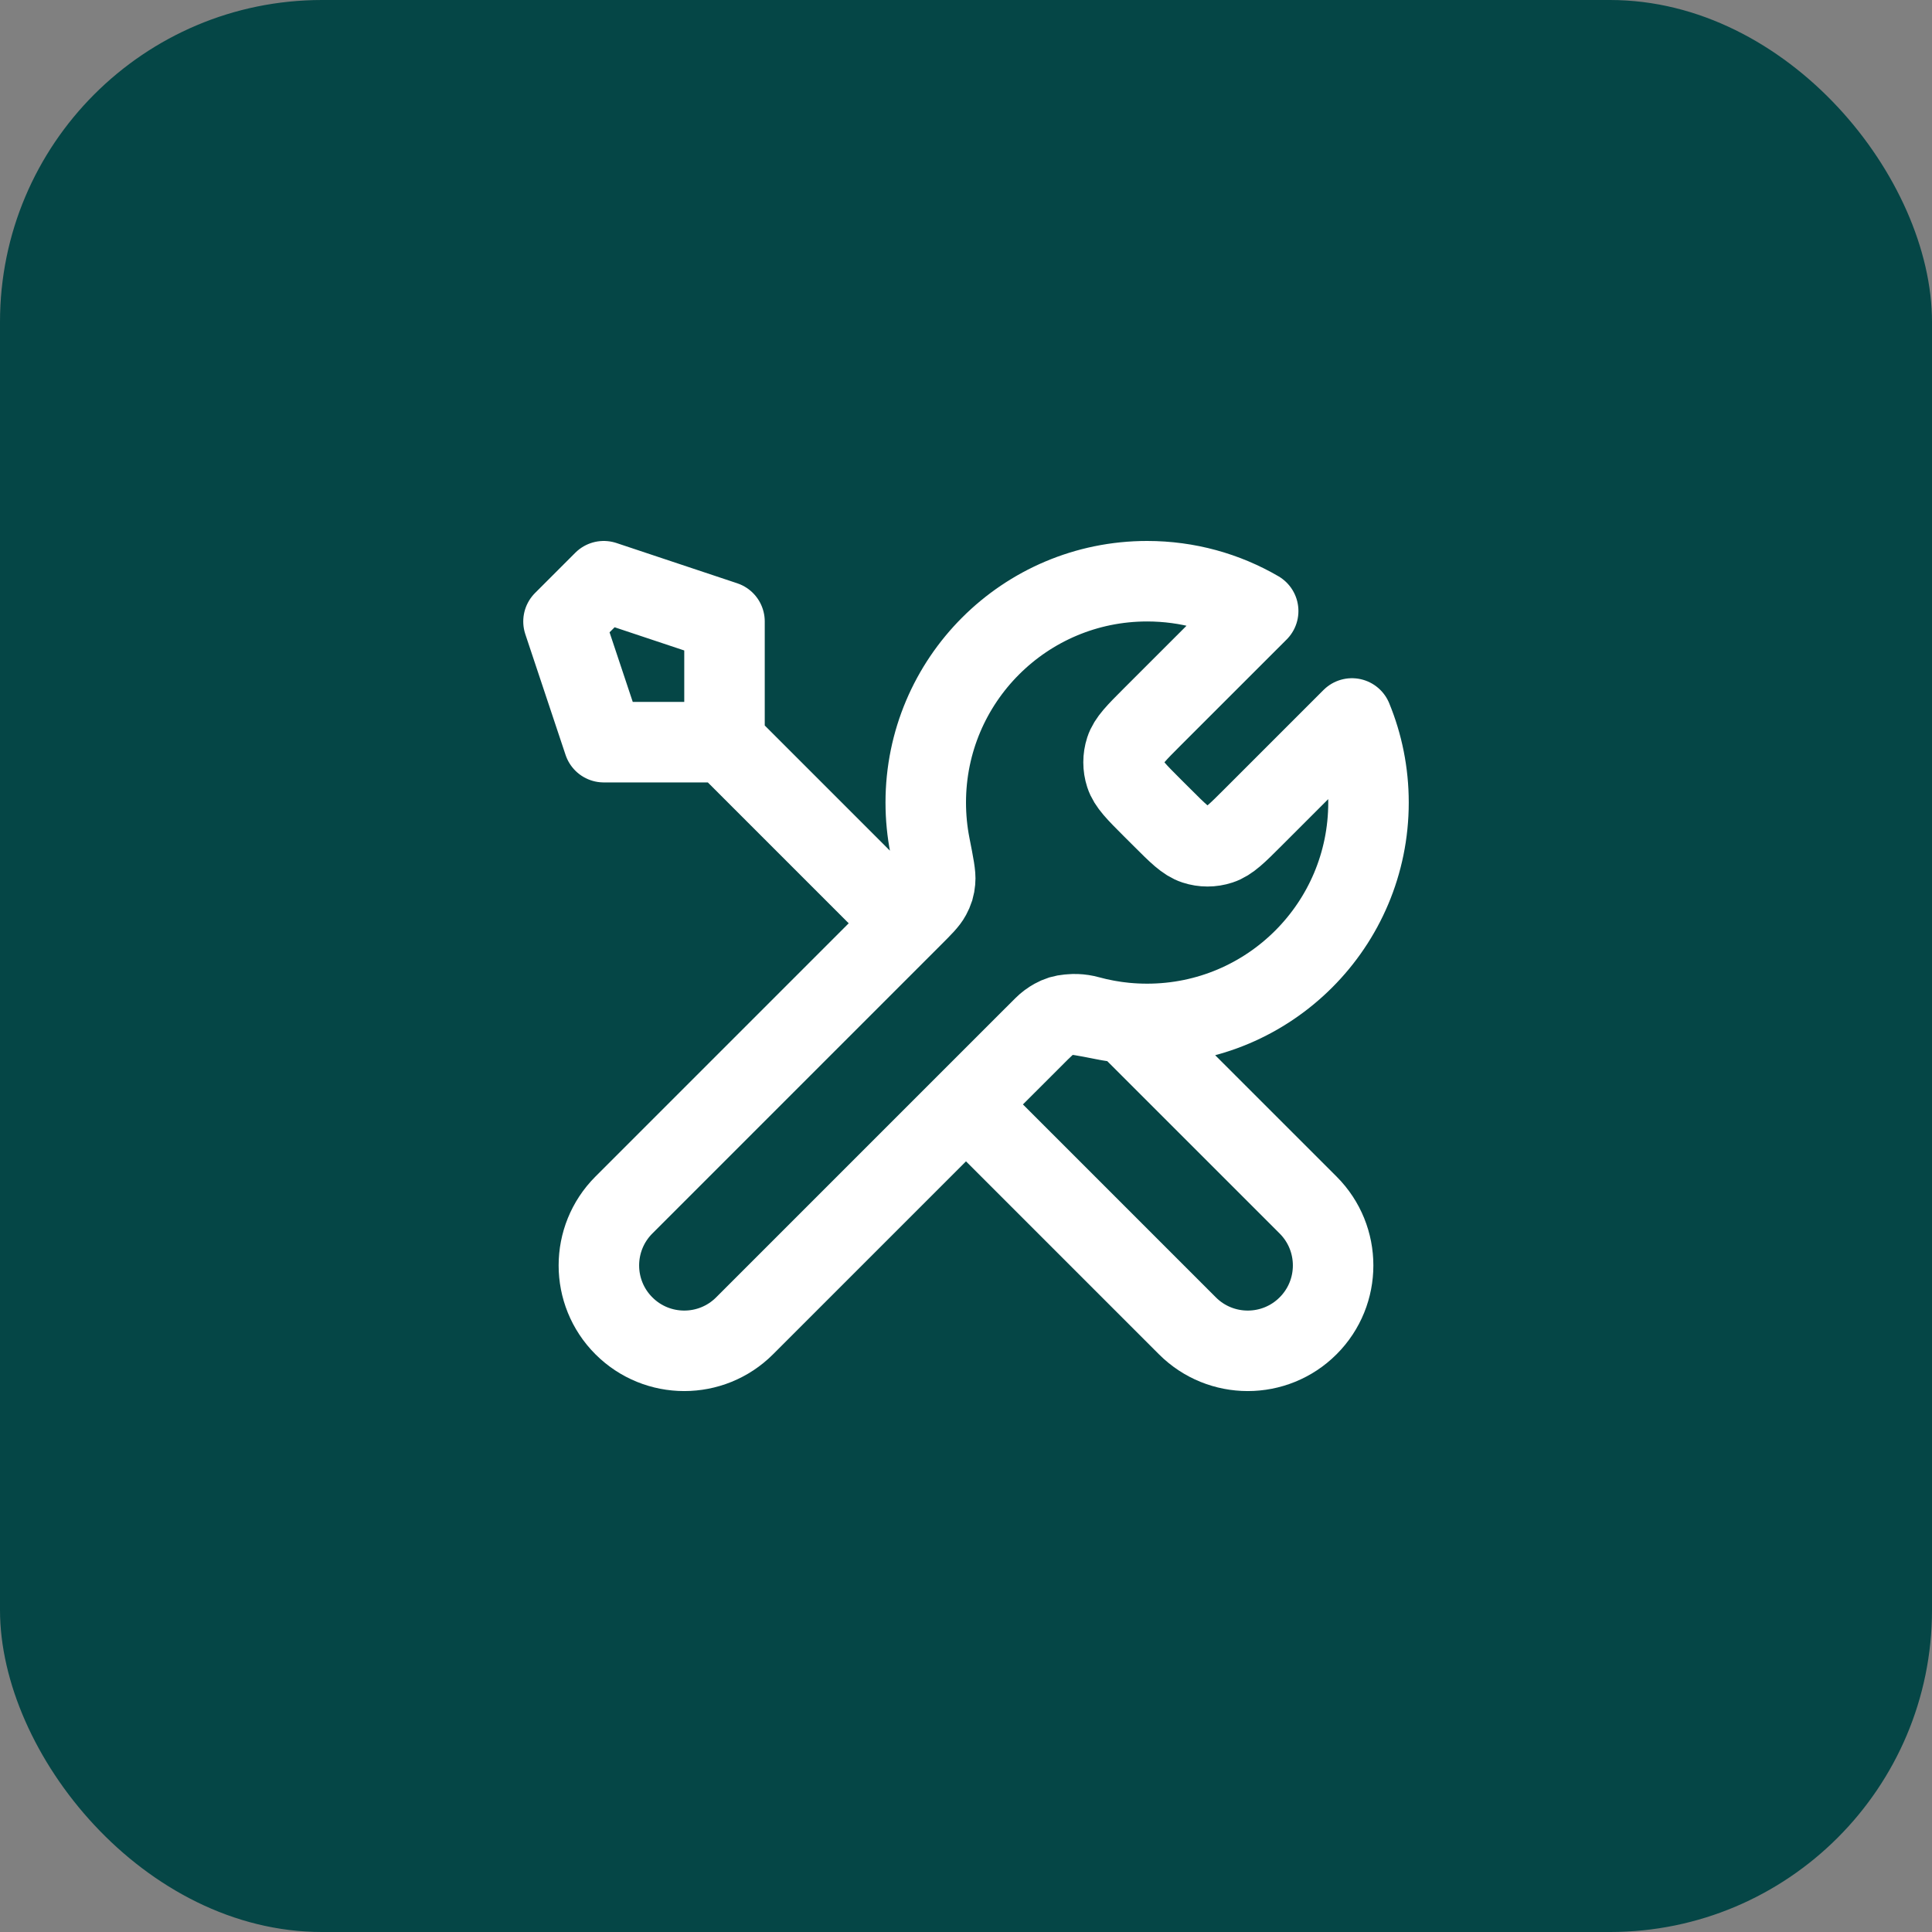 <svg width="48" height="48" viewBox="0 0 48 48" fill="none" xmlns="http://www.w3.org/2000/svg">
<rect x="0" y="0" width="48" height="48" fill="#808080" stroke="none"/>
<rect width="48" height="48" rx="8" fill="#054646"/>
<path d="M18 18.439L22.5 22.939M18 18.439H15L14 15.44L15 14.44L18 15.44V18.439ZM31.259 15.181L28.631 17.808C28.235 18.204 28.037 18.402 27.963 18.63C27.898 18.831 27.898 19.048 27.963 19.248C28.037 19.477 28.235 19.675 28.631 20.071L28.869 20.308C29.265 20.704 29.463 20.902 29.691 20.976C29.892 21.042 30.108 21.042 30.309 20.976C30.537 20.902 30.735 20.704 31.131 20.308L33.589 17.85C33.854 18.494 34 19.2 34 19.939C34 22.977 31.538 25.439 28.5 25.439C28.134 25.439 27.776 25.404 27.43 25.335C26.944 25.239 26.701 25.192 26.553 25.206C26.396 25.222 26.319 25.245 26.18 25.32C26.05 25.39 25.919 25.52 25.657 25.782L18.5 32.939C17.672 33.768 16.328 33.768 15.5 32.939C14.672 32.111 14.672 30.768 15.5 29.939L22.657 22.782C22.919 22.52 23.05 22.39 23.12 22.259C23.194 22.12 23.218 22.043 23.233 21.886C23.248 21.739 23.2 21.496 23.104 21.01C23.036 20.663 23 20.306 23 19.939C23 16.902 25.462 14.44 28.5 14.44C29.506 14.44 30.448 14.709 31.259 15.181ZM24 27.439L29.5 32.939C30.328 33.768 31.672 33.768 32.5 32.939C33.328 32.111 33.328 30.768 32.5 29.939L27.975 25.415C27.655 25.384 27.343 25.327 27.041 25.244C26.652 25.137 26.225 25.215 25.94 25.5L24 27.439Z" stroke="white" stroke-width="2" stroke-linecap="round" stroke-linejoin="round"/>
</svg>

